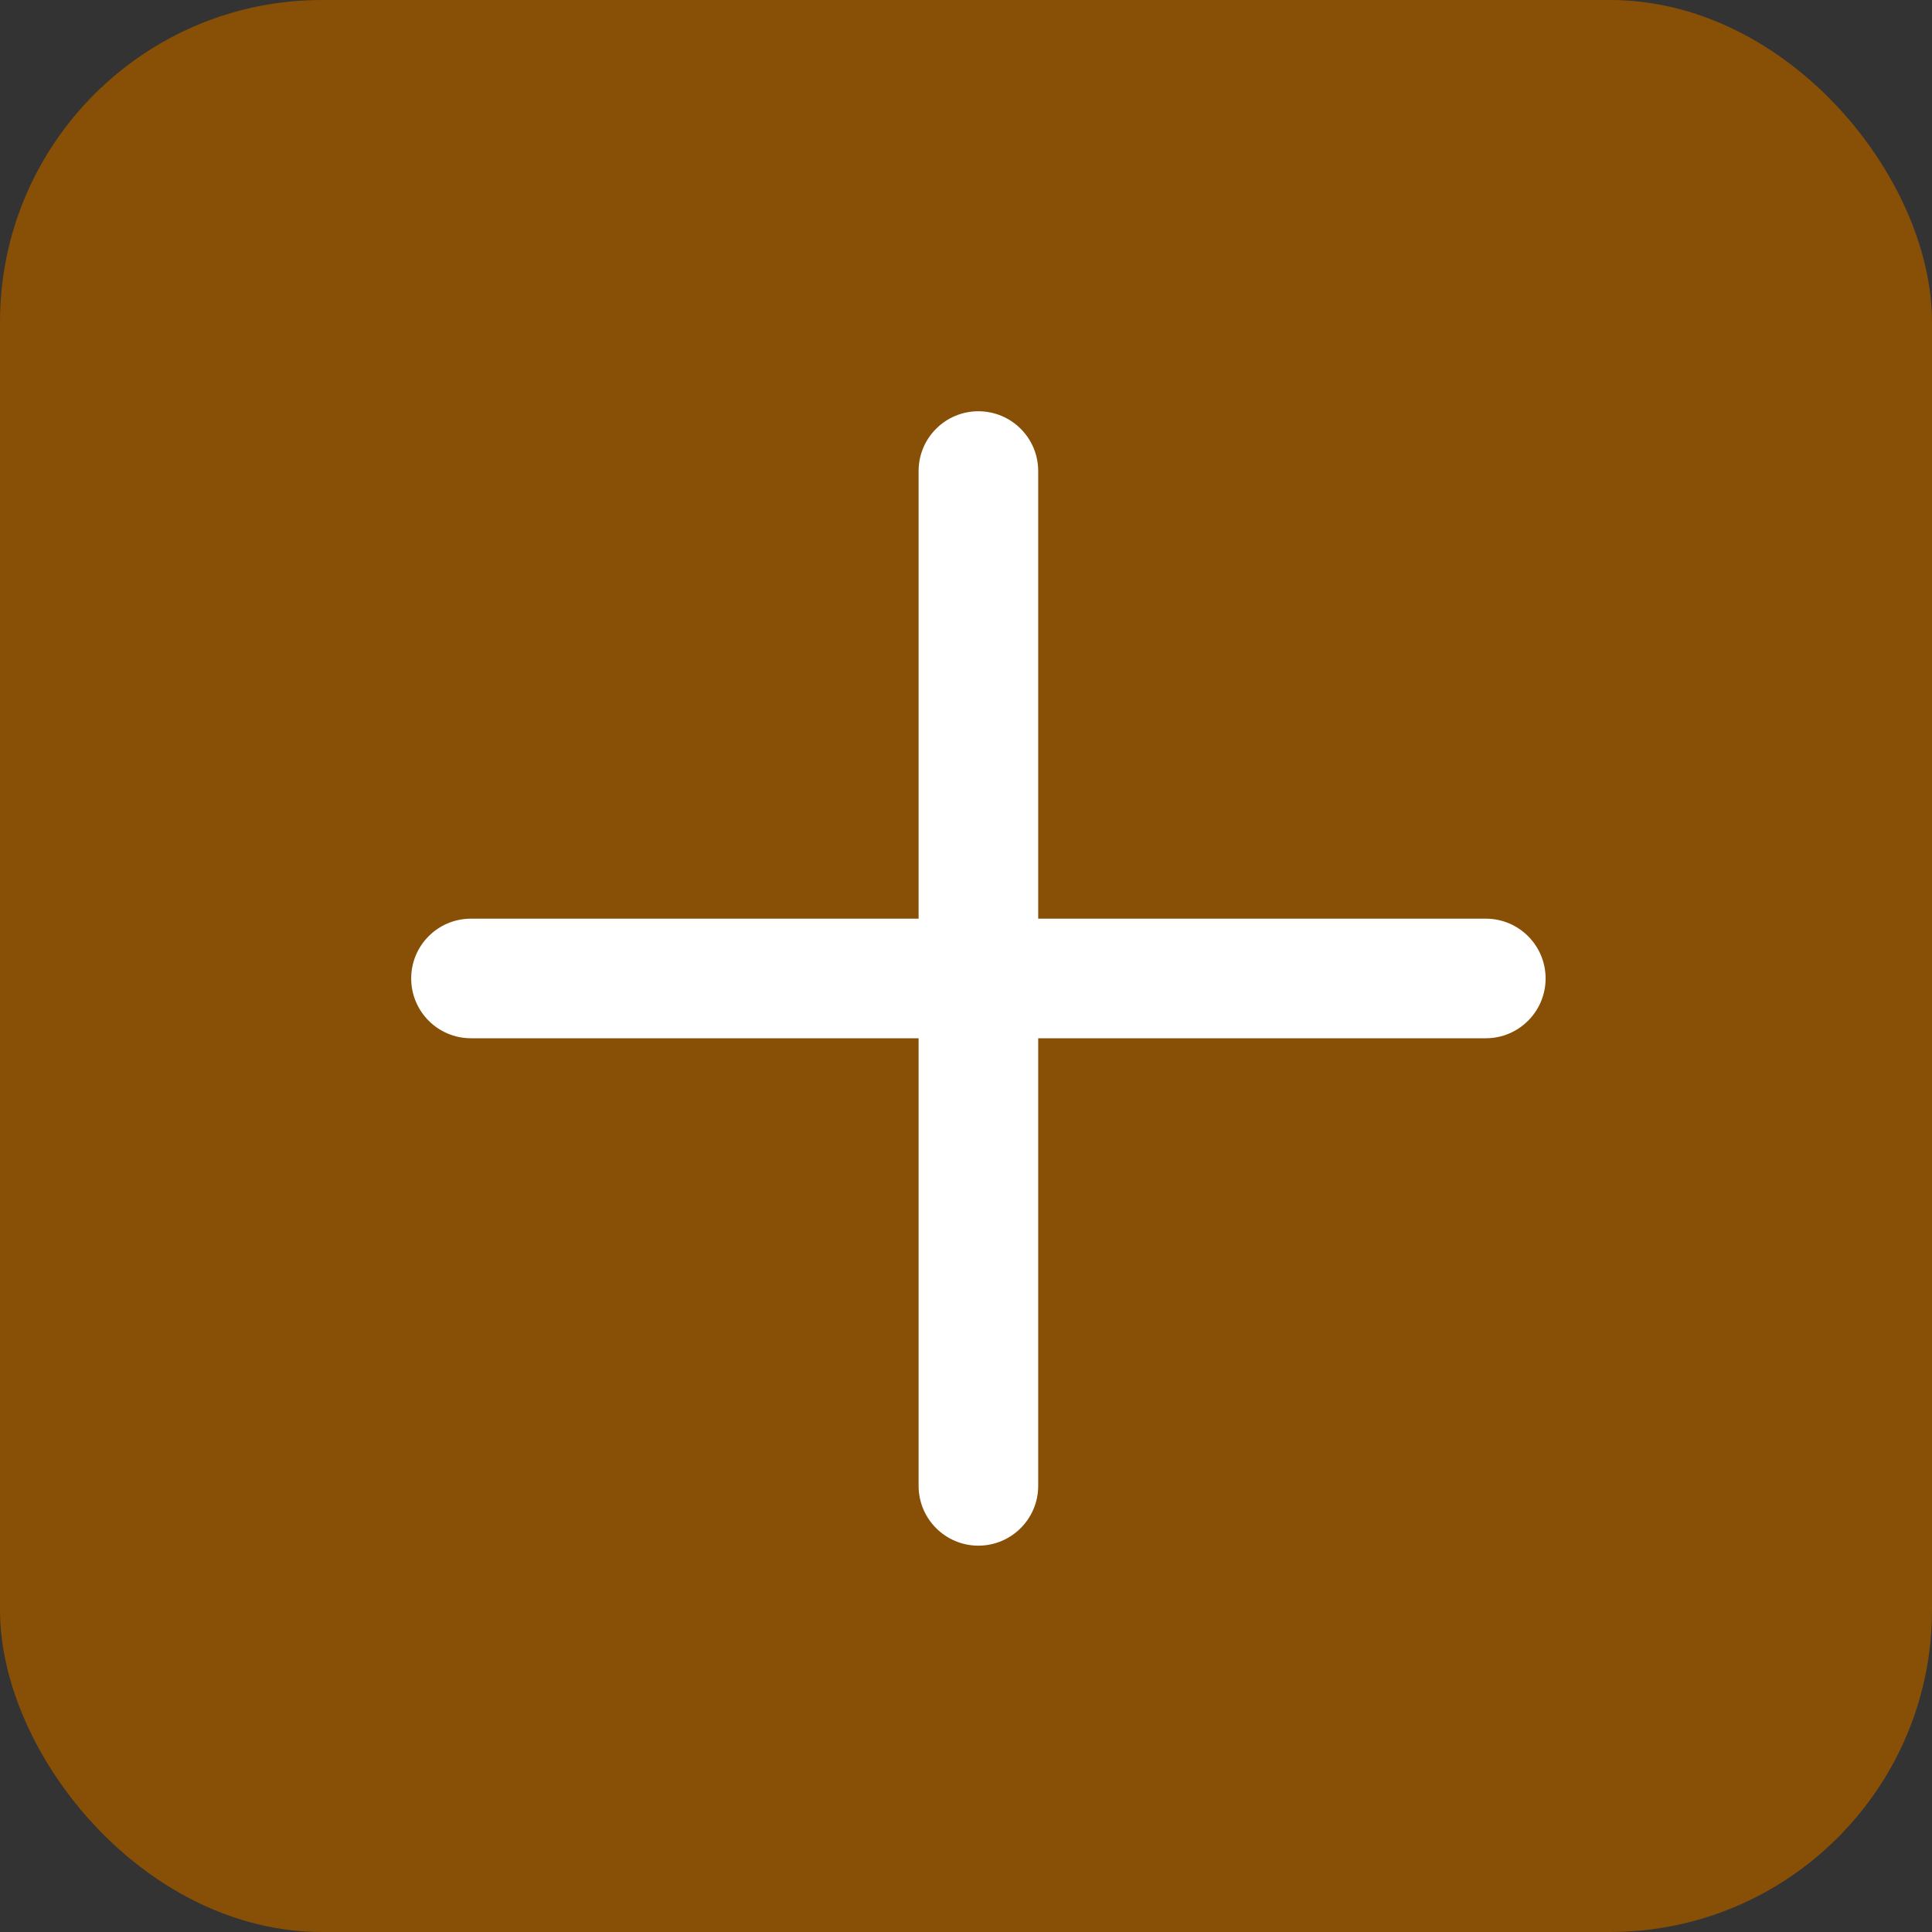<svg width="30" height="30" viewBox="0 0 30 30" fill="none" xmlns="http://www.w3.org/2000/svg">
<rect x="0" y="0" width="30" height="30" fill="#333333" stroke="none"/>
<rect width="30" height="30" rx="5" fill="#884F06"/>
<path fill-rule="evenodd" clip-rule="evenodd" d="M6.385 15.193C6.385 14.681 6.8 14.265 7.313 14.265L14.264 14.265L14.264 7.314C14.264 6.801 14.68 6.386 15.192 6.386C15.705 6.386 16.121 6.801 16.121 7.314L16.121 14.265L23.072 14.265C23.584 14.265 24 14.681 24 15.193C24 15.706 23.584 16.122 23.072 16.122L16.121 16.122L16.121 23.073C16.121 23.585 15.705 24.001 15.192 24.001C14.68 24.001 14.264 23.585 14.264 23.073L14.264 16.122L7.313 16.122C6.8 16.122 6.385 15.706 6.385 15.193Z" fill="white"/>
</svg>
